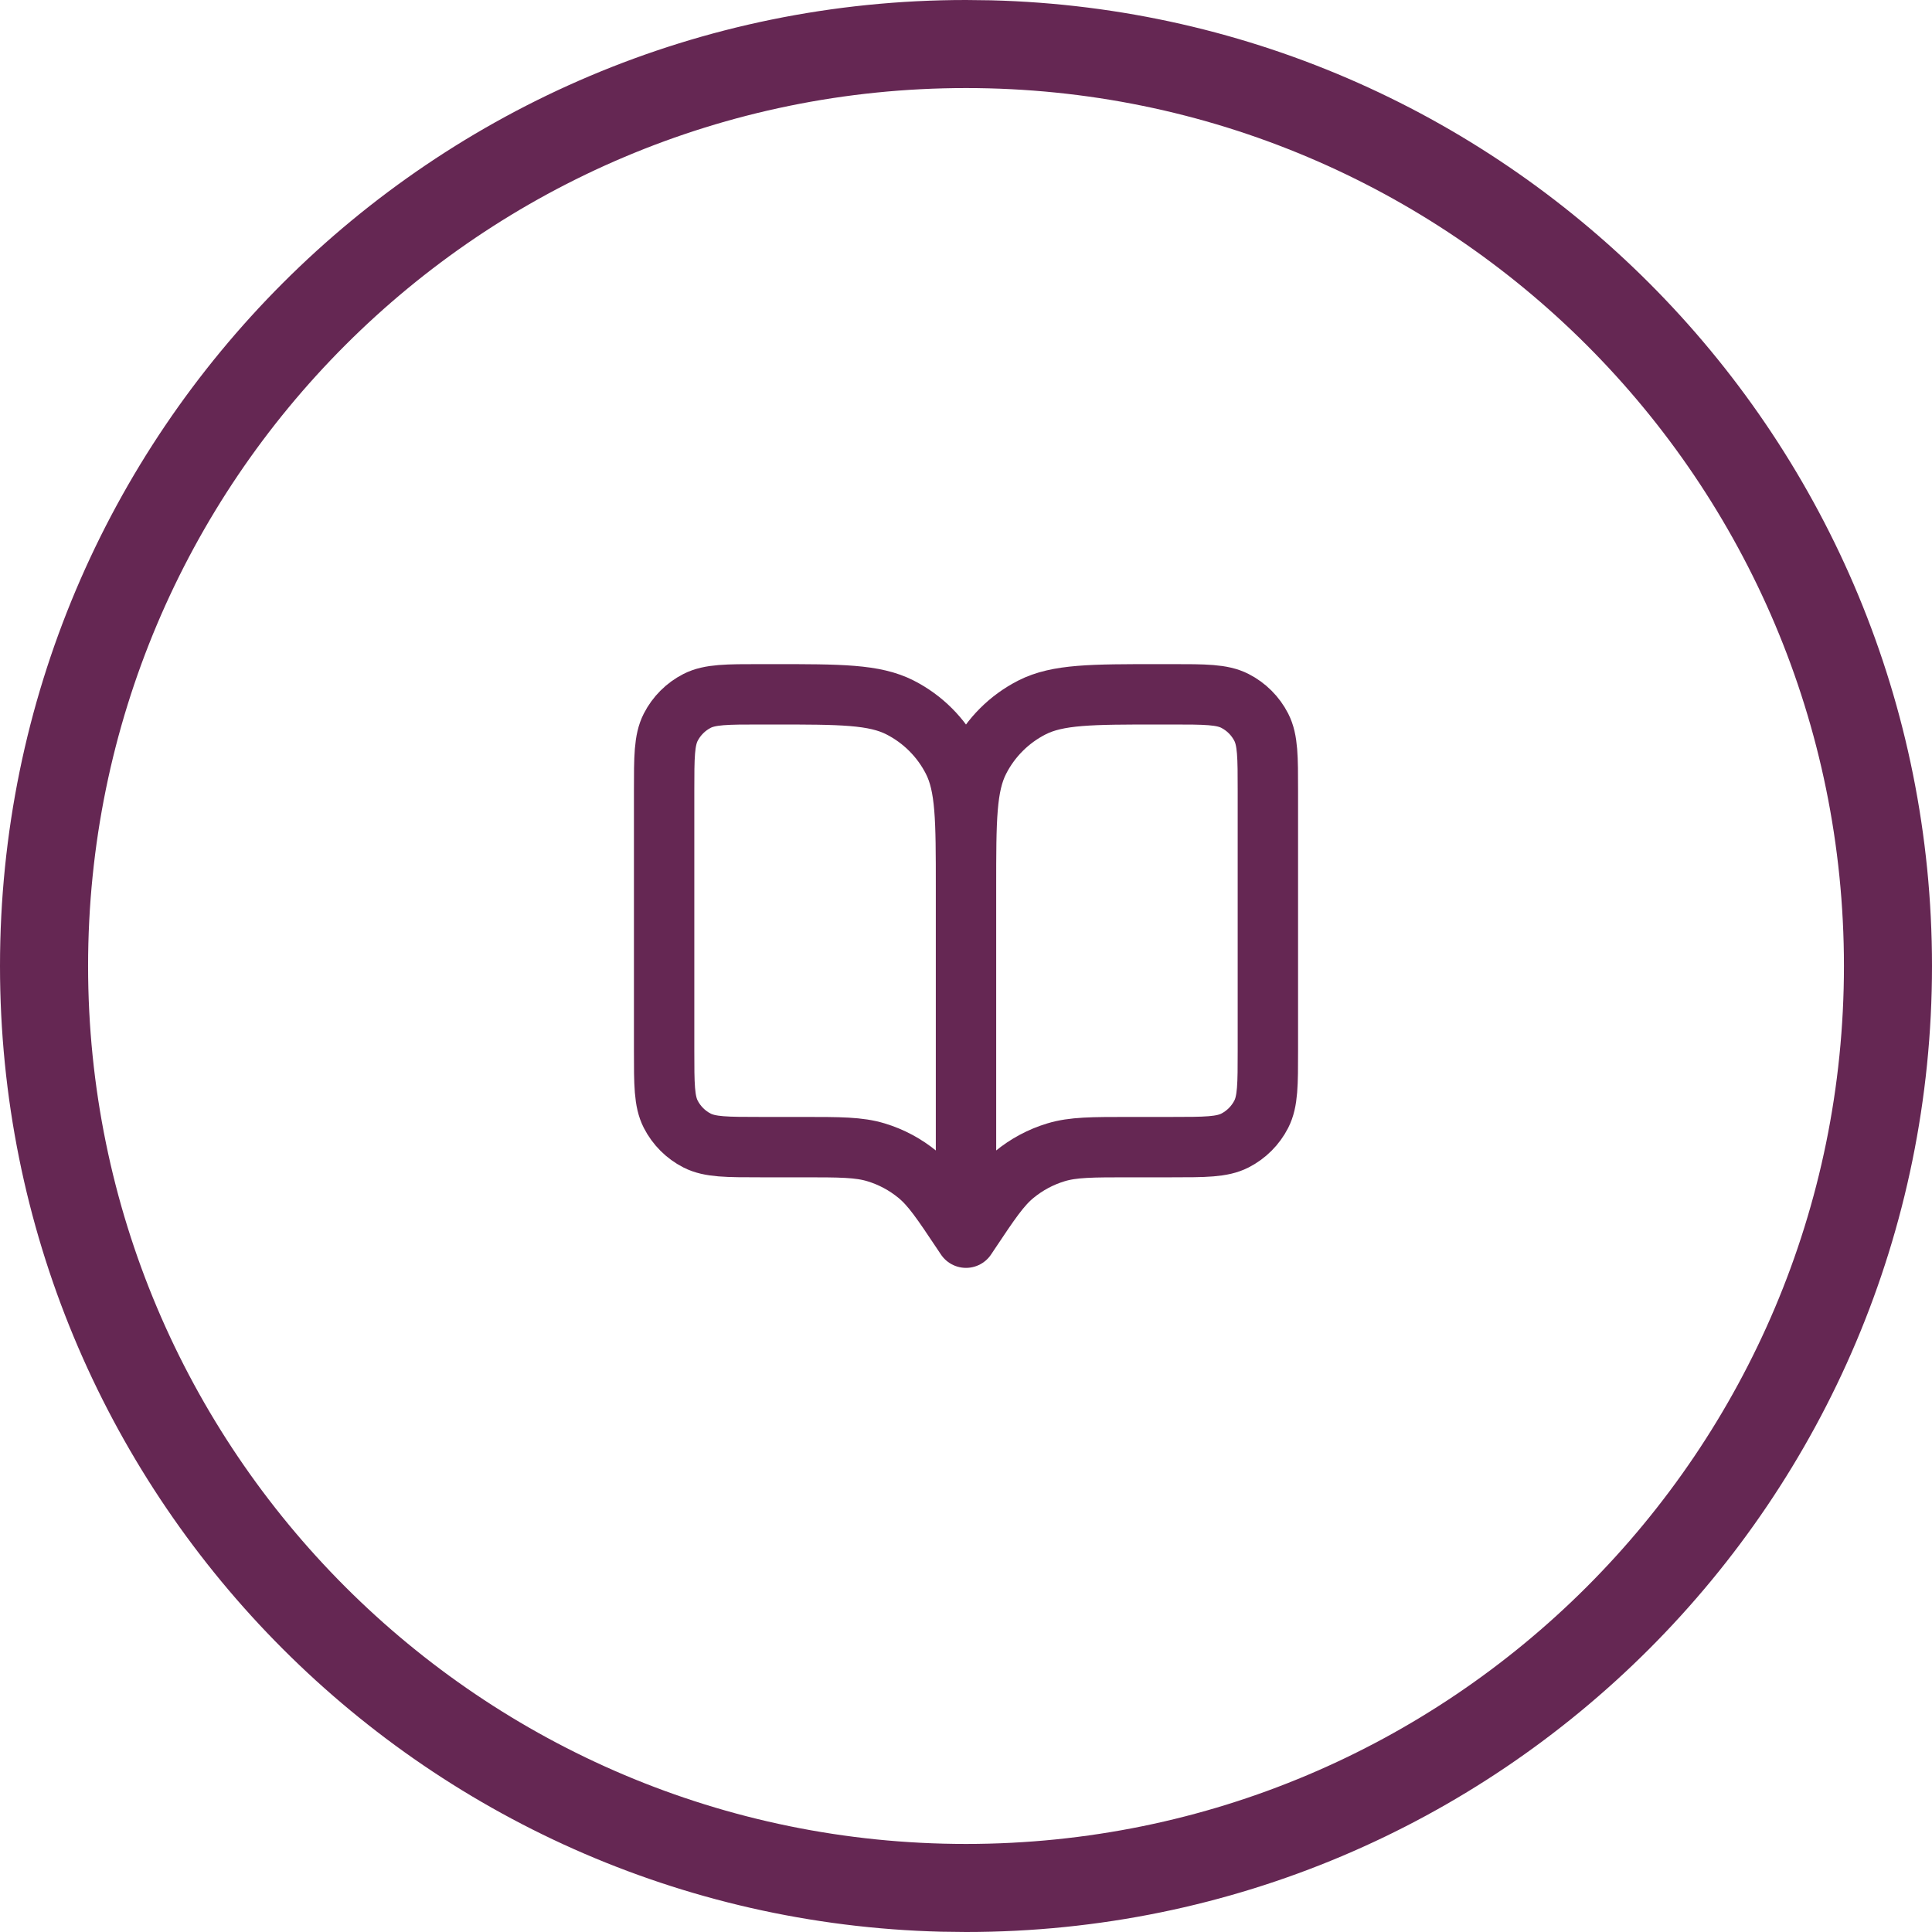 <svg width="64" height="64" viewBox="0 0 64 64" fill="none" xmlns="http://www.w3.org/2000/svg">
<path d="M32 41L31.9 40.85C31.205 39.808 30.858 39.287 30.399 38.91C29.993 38.576 29.525 38.325 29.022 38.173C28.453 38 27.827 38 26.575 38H25.2C24.08 38 23.52 38 23.092 37.782C22.716 37.59 22.41 37.284 22.218 36.908C22 36.48 22 35.92 22 34.8V26.2C22 25.08 22 24.52 22.218 24.092C22.41 23.716 22.716 23.41 23.092 23.218C23.52 23 24.08 23 25.2 23H25.6C27.84 23 28.96 23 29.816 23.436C30.569 23.82 31.18 24.431 31.564 25.184C32 26.04 32 27.16 32 29.4M32 41V29.4M32 41L32.1 40.85C32.795 39.808 33.142 39.287 33.601 38.91C34.007 38.576 34.475 38.325 34.978 38.173C35.547 38 36.173 38 37.425 38H38.8C39.92 38 40.48 38 40.908 37.782C41.284 37.59 41.59 37.284 41.782 36.908C42 36.48 42 35.92 42 34.8V26.2C42 25.08 42 24.52 41.782 24.092C41.59 23.716 41.284 23.41 40.908 23.218C40.48 23 39.92 23 38.8 23H38.4C36.16 23 35.04 23 34.184 23.436C33.431 23.82 32.819 24.431 32.436 25.184C32 26.04 32 27.16 32 29.4" stroke="#652753" stroke-width="2" stroke-linecap="round" stroke-linejoin="round"/>
<path d="M61.083 32C61.083 15.936 48.06 2.917 32.001 2.917C15.941 2.917 2.918 15.936 2.918 32C2.918 48.064 15.941 61.083 32.001 61.083V64L31.174 63.99C13.883 63.551 0 49.397 0 32C0 14.327 14.327 0 32.001 0L32.826 0.01C50.117 0.448 64 14.603 64 32C64 49.673 49.674 64 32.001 64V61.083C48.06 61.083 61.083 48.064 61.083 32Z" fill="#652753"/>
</svg>

